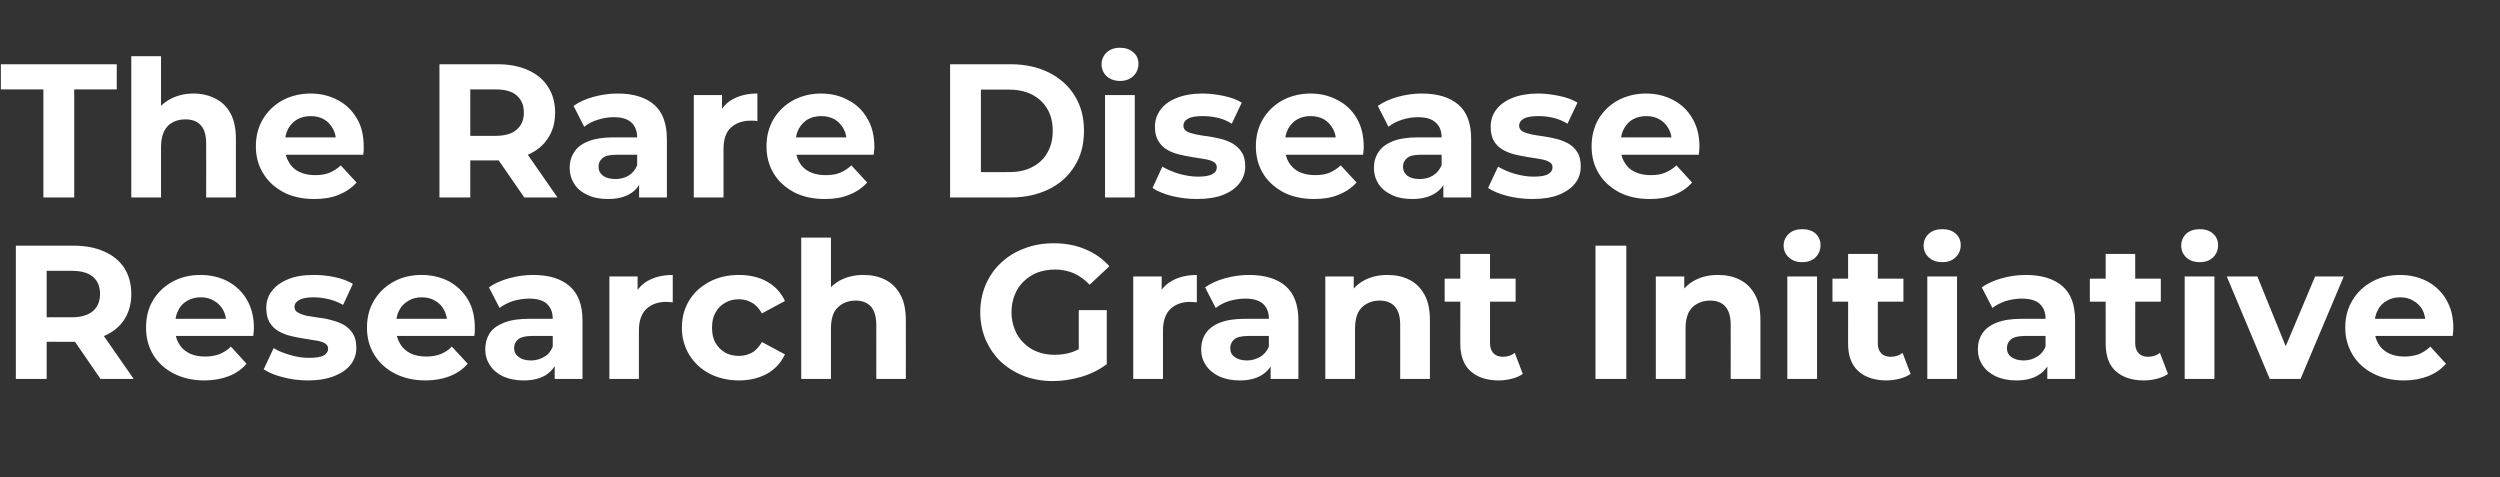 <?xml version="1.0" standalone="no"?><!DOCTYPE svg PUBLIC "-//W3C//DTD SVG 1.1//EN" "http://www.w3.org/Graphics/SVG/1.1/DTD/svg11.dtd"><svg xmlns="http://www.w3.org/2000/svg" version="1.1" width="1152px" height="220px" viewBox="0 -1 1152 220" style="top:-1px"><rect x="0" y="-1" width="1152" height="220" fill="#333333" stroke="none"/><desc>The Rare Disease Research Grant Initiative</desc><defs/><g id="Polygon78734"><path d="m7.3 173.6v-61.4s26.54-.01 26.5 0c5.5 0 10.3.9 14.2 2.7c4 1.7 7.1 4.3 9.3 7.6c2.1 3.4 3.2 7.3 3.2 12c0 4.5-1.1 8.4-3.2 11.7c-2.2 3.4-5.3 5.9-9.3 7.6c-3.9 1.8-8.7 2.7-14.2 2.7c.04-.04-18.6 0-18.6 0l6.3-6.3v23.4H7.3zm39 0L31 151.3h15.1l15.5 22.3H46.3zm-24.8-21.8l-6.3-6.6s17.86-.05 17.9 0c4.3 0 7.6-1 9.8-2.9c2.1-1.9 3.2-4.5 3.2-7.8c0-3.4-1.1-6.1-3.2-7.9c-2.2-1.9-5.5-2.8-9.8-2.8c-.04-.04-17.9 0-17.9 0l6.3-6.8v34.8zm72.7 22.5c-5.4 0-10.1-1.1-14.2-3.2c-4.1-2.1-7.2-5-9.4-8.6c-2.2-3.7-3.3-7.8-3.3-12.5c0-4.8 1-9 3.2-12.6c2.2-3.7 5.2-6.5 9-8.6c3.8-2.1 8.1-3.1 12.9-3.1c4.6 0 8.8 1 12.5 2.9c3.7 2 6.7 4.8 8.8 8.4c2.2 3.7 3.3 8.1 3.3 13.2c0 .5-.1 1.1-.1 1.7c-.1.7-.1 1.4-.2 1.9c0 .03-38.3 0-38.3 0v-7.9h31.1l-5.2 2.3c0-2.4-.5-4.6-1.5-6.4c-1-1.8-2.4-3.2-4.2-4.2c-1.7-1.1-3.8-1.6-6.1-1.6c-2.3 0-4.4.5-6.2 1.6c-1.8 1-3.2 2.4-4.1 4.3c-1 1.8-1.5 4-1.5 6.5v2.1c0 2.6.5 4.8 1.7 6.8c1.1 2 2.7 3.4 4.8 4.5c2.1 1 4.5 1.5 7.3 1.5c2.5 0 4.7-.4 6.6-1.1c1.9-.8 3.7-1.9 5.3-3.5l7.2 7.9c-2.1 2.5-4.8 4.4-8.1 5.7c-3.3 1.3-7.1 2-11.3 2zm47.8 0c-4.1 0-8-.5-11.7-1.5c-3.7-.9-6.6-2.2-8.8-3.6l4.6-9.8c2.1 1.3 4.7 2.4 7.7 3.2c2.9.9 5.8 1.3 8.7 1.3c3.1 0 5.4-.4 6.7-1.1c1.3-.8 2-1.8 2-3.2c0-1.1-.6-1.9-1.6-2.5c-1-.5-2.4-1-4.1-1.2c-1.6-.3-3.5-.6-5.5-.9c-2-.3-4.1-.7-6.1-1.2c-2.1-.5-3.9-1.3-5.6-2.2c-1.7-1-3.1-2.4-4.1-4.1c-1-1.7-1.5-3.9-1.5-6.6c0-2.9.8-5.6 2.6-7.8c1.7-2.3 4.2-4.1 7.4-5.4c3.3-1.4 7.2-2 11.8-2c3.2 0 6.5.3 9.8 1c3.3.7 6.1 1.8 8.3 3.1l-4.5 9.7c-2.3-1.3-4.6-2.2-6.9-2.7c-2.3-.5-4.5-.8-6.7-.8c-3 0-5.3.4-6.7 1.3c-1.4.8-2.1 1.8-2.1 3.1c0 1.2.5 2.1 1.6 2.6c1 .6 2.3 1.1 4 1.5c1.7.3 3.6.6 5.6.9c2 .2 4.1.6 6.1 1.2c2 .5 3.9 1.2 5.6 2.2c1.6 1 3 2.3 4 3.9c1.1 1.7 1.6 3.9 1.6 6.6c0 2.9-.9 5.5-2.6 7.7c-1.8 2.3-4.3 4-7.6 5.3c-3.3 1.3-7.3 2-12 2zm54.1 0c-5.4 0-10.1-1.1-14.2-3.2c-4.1-2.1-7.2-5-9.4-8.6c-2.3-3.7-3.4-7.8-3.4-12.5c0-4.8 1.1-9 3.3-12.6c2.2-3.7 5.2-6.5 9-8.6c3.8-2.1 8.1-3.1 12.9-3.1c4.6 0 8.8 1 12.5 2.9c3.7 2 6.6 4.8 8.8 8.4c2.2 3.7 3.2 8.1 3.2 13.2v1.7c-.1.7-.2 1.4-.2 1.9c-.01.03-38.3 0-38.3 0v-7.9h31.1s-5.26 2.32-5.3 2.3c0-2.4-.5-4.6-1.5-6.4c-.9-1.8-2.3-3.2-4.1-4.2c-1.7-1.1-3.8-1.6-6.1-1.6c-2.4 0-4.4.5-6.2 1.6c-1.8 1-3.2 2.4-4.2 4.3c-1 1.8-1.5 4-1.5 6.5v2.1c0 2.6.6 4.8 1.8 6.8c1.1 2 2.7 3.4 4.8 4.5c2.1 1 4.5 1.5 7.3 1.5c2.5 0 4.7-.4 6.6-1.1c1.9-.8 3.7-1.9 5.2-3.5l7.3 7.9c-2.1 2.5-4.9 4.4-8.1 5.7c-3.3 1.3-7.1 2-11.3 2zm59.5-.7v-9.2l-.9-2.1v-16.4c0-3-.9-5.2-2.7-6.9c-1.7-1.6-4.5-2.4-8.2-2.4c-2.5 0-4.9.4-7.4 1.1c-2.4.8-4.5 1.9-6.2 3.2l-4.9-9.5c2.6-1.8 5.7-3.2 9.3-4.2c3.7-1 7.3-1.5 11.1-1.5c7.2 0 12.8 1.7 16.7 5.1c4 3.4 6 8.7 6 15.8v27h-12.8zm-14.4.7c-3.7 0-6.8-.7-9.5-1.9c-2.6-1.3-4.6-3-6-5.2c-1.4-2.1-2.1-4.5-2.1-7.2c0-2.8.7-5.3 2-7.4c1.4-2.1 3.6-3.7 6.6-4.9c3-1.2 6.8-1.8 11.6-1.8c.04-.04 12.6 0 12.6 0v7.9s-11.07.03-11.1 0c-3.2 0-5.4.6-6.6 1.6c-1.2 1.1-1.8 2.4-1.8 4c0 1.7.7 3.1 2.1 4.1c1.3 1 3.2 1.6 5.6 1.6c2.3 0 4.4-.6 6.2-1.7c1.8-1 3.1-2.6 3.9-4.7l2.1 6.3c-1 3-2.8 5.3-5.4 6.9c-2.7 1.6-6 2.4-10.2 2.4zm39.6-.7v-47.2h13v13.3l-1.8-3.8c1.4-3.4 3.6-5.9 6.7-7.6c3.1-1.7 6.9-2.6 11.3-2.6v12.6c-.5 0-1.1-.1-1.5-.1c-.5 0-1-.1-1.5-.1c-3.8 0-6.8 1.1-9.1 3.2c-2.3 2.2-3.5 5.5-3.5 10c.03-.01 0 22.3 0 22.3h-13.6zm59.8.7c-5.1 0-9.7-1.1-13.6-3.1c-4-2.1-7.1-5-9.4-8.7c-2.2-3.7-3.4-7.8-3.4-12.5c0-4.8 1.2-9 3.4-12.6c2.3-3.7 5.4-6.5 9.4-8.6c3.9-2.1 8.5-3.1 13.6-3.1c4.9 0 9.2 1 12.9 3.1c3.7 2.1 6.4 5 8.2 8.9l-10.6 5.7c-1.3-2.2-2.8-3.9-4.6-4.9c-1.9-1.1-3.9-1.6-6-1.6c-2.4 0-4.5.5-6.3 1.6c-1.9 1-3.4 2.5-4.5 4.5c-1.1 1.9-1.6 4.2-1.6 7c0 2.7.5 5.1 1.6 7c1.1 1.9 2.6 3.4 4.5 4.5c1.8 1 3.9 1.5 6.3 1.5c2.1 0 4.1-.5 6-1.5c1.8-1 3.3-2.7 4.6-4.9l10.6 5.7c-1.8 3.8-4.5 6.8-8.2 8.9c-3.7 2-8 3.1-12.9 3.1zm57.3-48.6c3.7 0 7.1.7 10 2.2c3 1.5 5.3 3.8 7 6.9c1.7 3 2.5 7 2.5 11.8c.05-.04 0 27 0 27h-13.6s-.03-24.94 0-24.9c0-3.8-.9-6.6-2.5-8.5c-1.7-1.8-4.1-2.7-7.1-2.7c-2.2 0-4.1.5-5.8 1.4c-1.7.9-3.1 2.3-4.1 4.1c-.9 1.9-1.4 4.3-1.4 7.2v23.4h-13.7v-65.1h13.7v31s-3.07-3.99-3.1-4c1.7-3.1 4.2-5.6 7.3-7.3c3.2-1.7 6.8-2.5 10.8-2.5zm87.3 48.9c-4.8 0-9.3-.8-13.3-2.3c-4.1-1.6-7.6-3.8-10.7-6.6c-3-2.9-5.3-6.3-7-10.1c-1.6-3.9-2.5-8.1-2.5-12.7c0-4.6.9-8.9 2.5-12.7c1.7-3.9 4-7.3 7.1-10.1c3-2.9 6.6-5.1 10.7-6.6c4.1-1.6 8.6-2.4 13.5-2.4c5.4 0 10.3.9 14.7 2.8c4.3 1.8 8 4.4 11 7.8l-9.1 8.5c-2.3-2.4-4.7-4.1-7.3-5.3c-2.7-1.1-5.5-1.7-8.6-1.7c-3 0-5.7.5-8.2 1.4c-2.4 1-4.5 2.3-6.3 4.1c-1.8 1.7-3.2 3.8-4.1 6.2c-1 2.4-1.5 5.1-1.5 8c0 2.8.5 5.5 1.5 7.9c.9 2.4 2.3 4.5 4.1 6.2c1.8 1.8 3.9 3.2 6.3 4.1c2.4.9 5.1 1.4 8 1.4c2.8 0 5.5-.4 8.2-1.3c2.7-1 5.3-2.5 7.8-4.6l8 10.2c-3.3 2.5-7.2 4.5-11.6 5.8c-4.4 1.3-8.8 2-13.2 2zm11.9-9.6v-23.1H510v24.9l-12.9-1.8zm25.1 8.6v-47.2h13.1v13.3s-1.85-3.84-1.9-3.8c1.4-3.4 3.7-5.9 6.8-7.6c3.1-1.7 6.9-2.6 11.3-2.6v12.6c-.6 0-1.1-.1-1.6-.1c-.4 0-.9-.1-1.5-.1c-3.7 0-6.7 1.1-9 3.2c-2.3 2.2-3.5 5.5-3.5 10v22.3h-13.7zm63.3 0v-9.2l-.8-2.1s-.05-16.44 0-16.4c0-3-.9-5.2-2.7-6.9c-1.8-1.6-4.5-2.4-8.2-2.4c-2.5 0-5 .4-7.4 1.1c-2.5.8-4.5 1.9-6.2 3.2l-4.9-9.5c2.6-1.8 5.6-3.2 9.3-4.2c3.6-1 7.3-1.5 11-1.5c7.2 0 12.8 1.7 16.8 5.1c3.9 3.4 5.9 8.7 5.9 15.8c.03.04 0 27 0 27h-12.8zm-14.3.7c-3.7 0-6.9-.7-9.5-1.9c-2.6-1.3-4.7-3-6.1-5.2c-1.4-2.1-2.1-4.5-2.1-7.2c0-2.8.7-5.3 2.1-7.4c1.4-2.1 3.5-3.7 6.5-4.9c3-1.2 6.9-1.8 11.7-1.8c-.02-.04 12.5 0 12.5 0v7.9s-11.03.03-11 0c-3.2 0-5.5.6-6.6 1.6c-1.2 1.1-1.8 2.4-1.8 4c0 1.7.6 3.1 2 4.1c1.4 1 3.3 1.6 5.7 1.6c2.2 0 4.3-.6 6.1-1.7c1.8-1 3.1-2.6 4-4.7l2.1 6.3c-1 3-2.8 5.3-5.5 6.9c-2.6 1.6-6 2.4-10.1 2.4zm68.2-48.6c3.7 0 7.1.7 10 2.2c3 1.5 5.3 3.8 7 6.9c1.7 3 2.5 7 2.5 11.8c.02-.04 0 27 0 27h-13.7s.04-24.94 0-24.9c0-3.8-.8-6.6-2.5-8.5c-1.6-1.8-4-2.7-7-2.7c-2.2 0-4.1.5-5.8 1.4c-1.8.9-3.1 2.3-4.1 4.1c-.9 1.9-1.4 4.3-1.4 7.2c-.03.04 0 23.4 0 23.4h-13.7v-47.2h13.1v13.1l-2.5-4c1.7-3.1 4.1-5.6 7.3-7.3c3.1-1.7 6.7-2.5 10.8-2.5zm51.2 48.6c-5.6 0-9.9-1.5-13-4.3c-3.1-2.8-4.7-7-4.7-12.7c.05.04 0-41.3 0-41.3h13.7s.03 41.17 0 41.2c0 2 .6 3.5 1.6 4.6c1.1 1.1 2.5 1.6 4.3 1.6c2.2 0 4-.6 5.5-1.8l3.7 9.7c-1.4 1-3.1 1.7-5 2.2c-2 .5-4 .8-6.1.8zM665.7 138v-10.6h32.7V138h-32.7zm69.5 35.6v-61.4h14.2v61.4h-14.2zm56.5-47.9c3.7 0 7.1.7 10 2.2c3 1.5 5.3 3.8 7 6.9c1.7 3 2.5 7 2.5 11.8c.02-.04 0 27 0 27h-13.7s.04-24.94 0-24.9c0-3.8-.8-6.6-2.5-8.5c-1.6-1.8-4-2.7-7-2.7c-2.2 0-4.1.5-5.8 1.4c-1.8.9-3.1 2.3-4.1 4.1c-.9 1.9-1.4 4.3-1.4 7.2c-.03.04 0 23.4 0 23.4H763v-47.2h13.1v13.1l-2.5-4c1.7-3.1 4.1-5.6 7.3-7.3c3.1-1.7 6.7-2.5 10.8-2.5zm31.9 47.9v-47.2h13.7v47.2h-13.7zm6.8-53.8c-2.5 0-4.5-.7-6.1-2.2c-1.6-1.4-2.4-3.3-2.4-5.4c0-2.2.8-4 2.4-5.5c1.6-1.4 3.6-2.1 6.1-2.1c2.5 0 4.6.6 6.2 2c1.5 1.4 2.3 3.2 2.3 5.3c0 2.3-.8 4.2-2.3 5.7c-1.5 1.5-3.6 2.2-6.2 2.2zm38.9 54.5c-5.6 0-9.9-1.5-13-4.3c-3.1-2.8-4.7-7-4.7-12.7c.04.04 0-41.3 0-41.3h13.7s.02 41.17 0 41.2c0 2 .5 3.5 1.6 4.6c1 1.1 2.5 1.6 4.3 1.6c2.2 0 4-.6 5.5-1.8l3.7 9.7c-1.4 1-3.1 1.7-5 2.2c-2 .5-4 .8-6.1.8zM844.4 138v-10.6h32.7V138h-32.7zm43.7 35.6v-47.2h13.7v47.2h-13.7zm6.9-53.8c-2.6 0-4.6-.7-6.2-2.2c-1.6-1.4-2.4-3.3-2.4-5.4c0-2.2.8-4 2.4-5.5c1.6-1.4 3.6-2.1 6.2-2.1c2.5 0 4.5.6 6.1 2c1.6 1.4 2.4 3.2 2.4 5.3c0 2.3-.8 4.2-2.4 5.7c-1.5 1.5-3.6 2.2-6.1 2.2zm48.4 53.8v-9.2l-.8-2.1s-.04-16.44 0-16.4c0-3-.9-5.2-2.7-6.9c-1.8-1.6-4.5-2.4-8.2-2.4c-2.5 0-5 .4-7.4 1.1c-2.4.8-4.5 1.9-6.2 3.2l-4.9-9.5c2.6-1.8 5.7-3.2 9.3-4.2c3.6-1 7.3-1.5 11-1.5c7.2 0 12.8 1.7 16.8 5.1c4 3.4 5.9 8.7 5.9 15.8c.04.04 0 27 0 27h-12.8zm-14.3.7c-3.7 0-6.9-.7-9.5-1.9c-2.6-1.3-4.7-3-6.1-5.2c-1.4-2.1-2.1-4.5-2.1-7.2c0-2.8.7-5.3 2.1-7.4c1.4-2.1 3.5-3.7 6.5-4.9c3-1.2 6.9-1.8 11.7-1.8c-.01-.04 12.5 0 12.5 0v7.9s-11.02.03-11 0c-3.2 0-5.4.6-6.6 1.6c-1.2 1.1-1.8 2.4-1.8 4c0 1.7.6 3.1 2 4.1c1.4 1 3.3 1.6 5.7 1.6c2.3 0 4.3-.6 6.1-1.7c1.8-1 3.1-2.6 4-4.7l2.1 6.3c-1 3-2.8 5.3-5.5 6.9c-2.6 1.6-6 2.4-10.1 2.4zm58.8 0c-5.6 0-9.9-1.5-13-4.3c-3.1-2.8-4.6-7-4.6-12.7c-.03.04 0-41.3 0-41.3h13.6s.05 41.17 0 41.2c0 2 .6 3.5 1.6 4.6c1.1 1.1 2.5 1.6 4.3 1.6c2.2 0 4-.6 5.5-1.8l3.7 9.7c-1.4 1-3.1 1.7-5 2.2c-2 .5-4 .8-6.1.8zM963 138v-10.6h32.7V138H963zm43.7 35.6v-47.2h13.7v47.2h-13.7zm6.9-53.8c-2.5 0-4.6-.7-6.2-2.2c-1.5-1.4-2.3-3.3-2.3-5.4c0-2.2.8-4 2.3-5.5c1.6-1.4 3.7-2.1 6.2-2.1c2.5 0 4.5.6 6.1 2c1.6 1.4 2.4 3.2 2.4 5.3c0 2.3-.8 4.2-2.3 5.7c-1.6 1.5-3.6 2.2-6.2 2.2zm32.3 53.8l-19.8-47.2h14.1l16.5 40.6h-7l17.1-40.6h13.2l-19.9 47.2h-14.2zm61.8.7c-5.4 0-10.1-1.1-14.2-3.2c-4.1-2.1-7.2-5-9.4-8.6c-2.2-3.7-3.4-7.8-3.4-12.5c0-4.8 1.1-9 3.3-12.6c2.2-3.7 5.2-6.5 9-8.6c3.8-2.1 8.1-3.1 12.9-3.1c4.6 0 8.8 1 12.5 2.9c3.7 2 6.7 4.8 8.8 8.4c2.2 3.7 3.3 8.1 3.3 13.2c0 .5-.1 1.1-.1 1.7c-.1.7-.1 1.4-.2 1.9c0 .03-38.3 0-38.3 0v-7.9h31.1s-5.25 2.32-5.3 2.3c0-2.4-.5-4.6-1.4-6.4c-1-1.8-2.4-3.2-4.2-4.2c-1.7-1.1-3.8-1.6-6.1-1.6c-2.3 0-4.4.5-6.2 1.6c-1.8 1-3.2 2.4-4.1 4.3c-1 1.8-1.5 4-1.5 6.5v2.1c0 2.6.5 4.8 1.7 6.8c1.1 2 2.7 3.4 4.8 4.5c2.1 1 4.5 1.5 7.3 1.5c2.5 0 4.7-.4 6.6-1.1c1.9-.8 3.7-1.9 5.3-3.5l7.2 7.9c-2.1 2.5-4.9 4.4-8.1 5.7c-3.3 1.3-7.1 2-11.3 2z" stroke="none" fill="#fff"/></g><g id="Polygon78733"><path d="m20 90V40.2H.4V28.6h53.4v11.6H34.2V90H20zm69.2-47.9c3.7 0 7.1.8 10 2.3c3 1.5 5.3 3.7 7 6.8c1.7 3.1 2.5 7 2.5 11.8c.02 0 0 27 0 27H95s.05-24.89 0-24.9c0-3.8-.8-6.6-2.5-8.4c-1.6-1.8-4-2.7-7-2.7c-2.2 0-4.1.4-5.8 1.3c-1.8.9-3.1 2.3-4.1 4.2c-.9 1.9-1.4 4.3-1.4 7.2c-.02-.02 0 23.3 0 23.3H60.5V24.9h13.7v31s-3.09-3.95-3.1-3.9c1.7-3.2 4.1-5.6 7.3-7.3c3.1-1.7 6.7-2.6 10.8-2.6zm55.6 48.6c-5.3 0-10.1-1-14.1-3.1c-4.1-2.2-7.2-5-9.4-8.7c-2.3-3.6-3.4-7.8-3.4-12.5c0-4.7 1.1-8.9 3.3-12.6c2.2-3.6 5.2-6.5 9-8.6c3.8-2 8.1-3.1 12.9-3.1c4.6 0 8.8 1 12.5 3c3.7 1.9 6.6 4.7 8.8 8.4c2.2 3.6 3.2 8 3.2 13.1v1.8c-.1.7-.2 1.3-.2 1.9c-.02-.02-38.3 0-38.3 0v-8h31.1s-5.27 2.37-5.3 2.4c0-2.5-.5-4.6-1.5-6.4c-1-1.8-2.3-3.3-4.1-4.3c-1.7-1-3.8-1.5-6.1-1.5c-2.4 0-4.4.5-6.2 1.5c-1.8 1-3.2 2.5-4.2 4.3c-1 1.9-1.5 4-1.5 6.5v2.1c0 2.6.6 4.9 1.8 6.8c1.1 2 2.7 3.5 4.8 4.5c2.1 1 4.5 1.5 7.3 1.5c2.5 0 4.7-.3 6.6-1.1c1.9-.8 3.7-1.9 5.2-3.4l7.3 7.9c-2.1 2.4-4.9 4.3-8.1 5.6c-3.3 1.4-7.1 2-11.4 2zm57.7-.7V28.6s26.61.03 26.6 0c5.5 0 10.2.9 14.2 2.7c4 1.8 7.1 4.3 9.2 7.7c2.2 3.3 3.3 7.3 3.3 11.9c0 4.6-1.1 8.5-3.3 11.8c-2.1 3.3-5.2 5.8-9.2 7.6c-4 1.7-8.7 2.6-14.2 2.6h-18.7l6.3-6.2V90h-14.2zm39.1 0l-15.4-22.3h15.2L256.9 90h-15.3zm-24.9-21.7l-6.3-6.7h17.9c4.4 0 7.7-1 9.8-2.9c2.2-1.8 3.3-4.5 3.3-7.8c0-3.4-1.1-6-3.3-7.9c-2.1-1.9-5.4-2.8-9.8-2.8h-17.9l6.3-6.7v34.8zM294.5 90v-9.2l-.9-2s.04-16.5 0-16.5c0-2.9-.9-5.2-2.6-6.8c-1.8-1.7-4.5-2.5-8.2-2.5c-2.5 0-5 .4-7.4 1.2c-2.5.8-4.5 1.8-6.2 3.2l-4.9-9.6c2.5-1.8 5.6-3.2 9.3-4.2c3.6-1 7.3-1.5 11-1.5c7.2 0 12.8 1.7 16.8 5.1c3.9 3.4 5.9 8.7 5.9 15.9c.02-.01 0 26.9 0 26.9h-12.8zm-14.4.7c-3.6 0-6.8-.6-9.4-1.9c-2.7-1.2-4.7-2.9-6.1-5.1c-1.4-2.2-2.1-4.6-2.1-7.3c0-2.8.7-5.2 2.1-7.3c1.3-2.2 3.5-3.8 6.5-5c3-1.2 6.9-1.8 11.7-1.8h12.5v8s-11.04-.02-11 0c-3.3 0-5.5.5-6.7 1.6c-1.2 1-1.8 2.3-1.8 3.9c0 1.8.7 3.1 2.1 4.2c1.4 1 3.3 1.5 5.7 1.5c2.2 0 4.3-.5 6.1-1.6c1.8-1.1 3.1-2.7 3.9-4.8l2.1 6.3c-.9 3.1-2.8 5.4-5.4 6.9c-2.6 1.6-6 2.4-10.2 2.4zm39.6-.7V42.8h13v13.4l-1.8-3.9c1.4-3.3 3.7-5.9 6.8-7.6c3.1-1.7 6.8-2.6 11.3-2.6v12.7c-.6-.1-1.1-.1-1.6-.2h-1.5c-3.7 0-6.8 1.1-9.1 3.2c-2.3 2.1-3.4 5.4-3.4 9.9c-.04.04 0 22.3 0 22.3h-13.7zm60.4.7c-5.4 0-10.1-1-14.2-3.1c-4-2.2-7.2-5-9.4-8.7c-2.2-3.6-3.3-7.8-3.3-12.5c0-4.7 1.1-8.9 3.3-12.6c2.2-3.6 5.2-6.5 9-8.6c3.8-2 8-3.1 12.8-3.1c4.7 0 8.8 1 12.5 3c3.7 1.9 6.7 4.7 8.8 8.4c2.2 3.6 3.3 8 3.3 13.1c0 .5 0 1.1-.1 1.8c-.1.7-.1 1.3-.2 1.9c.03-.02-38.3 0-38.3 0v-8h31.1s-5.22 2.37-5.2 2.4c0-2.5-.5-4.6-1.5-6.4c-1-1.8-2.4-3.3-4.1-4.3c-1.8-1-3.8-1.5-6.2-1.5c-2.3 0-4.4.5-6.2 1.5c-1.7 1-3.1 2.5-4.1 4.3c-1 1.9-1.5 4-1.5 6.5v2.1c0 2.6.6 4.9 1.7 6.8c1.1 2 2.7 3.5 4.8 4.5c2.1 1 4.5 1.5 7.3 1.5c2.6 0 4.8-.3 6.7-1.1c1.9-.8 3.6-1.9 5.2-3.4l7.3 7.9c-2.2 2.4-4.9 4.3-8.2 5.6c-3.3 1.4-7 2-11.3 2zm57.7-.7V28.6s27.87.03 27.9 0c6.6 0 12.5 1.3 17.6 3.8c5.1 2.6 9.1 6.1 11.9 10.7c2.9 4.6 4.3 10 4.3 16.2c0 6.2-1.4 11.6-4.3 16.2c-2.8 4.6-6.8 8.2-11.9 10.7c-5.1 2.5-11 3.8-17.6 3.8h-27.9zM452 78.3s12.97.05 13 0c4.1 0 7.6-.7 10.6-2.3c3-1.5 5.4-3.7 7-6.6c1.7-2.9 2.5-6.2 2.5-10.1c0-3.9-.8-7.3-2.5-10.1c-1.6-2.8-4-5-7-6.6c-3-1.5-6.5-2.3-10.6-2.3h-13v38zM509.2 90V42.8h13.7V90h-13.7zm6.9-53.7c-2.5 0-4.6-.8-6.2-2.2c-1.5-1.5-2.3-3.3-2.3-5.5c0-2.1.8-3.9 2.3-5.4c1.6-1.5 3.7-2.2 6.2-2.2c2.5 0 4.5.7 6.1 2.1c1.6 1.3 2.4 3.1 2.4 5.3c0 2.2-.8 4.1-2.3 5.6c-1.6 1.5-3.6 2.3-6.2 2.3zm35.4 54.4c-4 0-7.9-.5-11.6-1.4c-3.7-1-6.7-2.2-8.8-3.7l4.5-9.8c2.2 1.3 4.8 2.4 7.7 3.3c3 .8 5.9 1.3 8.7 1.3c3.2 0 5.4-.4 6.7-1.2c1.4-.7 2-1.8 2-3.1c0-1.1-.5-2-1.5-2.5c-1-.6-2.4-1-4.1-1.3c-1.7-.3-3.5-.6-5.6-.9c-2-.3-4-.7-6.1-1.2c-2-.5-3.9-1.2-5.6-2.2c-1.7-1-3-2.3-4-4c-1.1-1.7-1.6-3.9-1.6-6.6c0-3 .9-5.6 2.6-7.9c1.7-2.3 4.2-4.1 7.5-5.4c3.3-1.3 7.2-2 11.8-2c3.2 0 6.4.4 9.8 1.1c3.3.7 6.1 1.7 8.3 3.1l-4.6 9.7c-2.2-1.4-4.5-2.3-6.8-2.8c-2.4-.5-4.6-.7-6.7-.7c-3.1 0-5.3.4-6.7 1.2c-1.4.8-2.1 1.9-2.1 3.2c0 1.1.5 2 1.5 2.6c1 .6 2.4 1 4.1 1.4c1.7.3 3.5.7 5.6.9c2 .3 4 .7 6.1 1.2c2 .5 3.9 1.3 5.5 2.2c1.7 1 3 2.3 4.1 4c1.1 1.6 1.6 3.8 1.6 6.5c0 2.9-.9 5.5-2.7 7.8c-1.7 2.2-4.2 4-7.5 5.3c-3.3 1.3-7.4 1.9-12.1 1.9zm54.1 0c-5.4 0-10.1-1-14.2-3.1c-4-2.2-7.2-5-9.4-8.7c-2.2-3.6-3.3-7.8-3.3-12.5c0-4.7 1.1-8.9 3.3-12.6c2.2-3.6 5.2-6.5 9-8.6c3.8-2 8.1-3.1 12.9-3.1c4.6 0 8.7 1 12.4 3c3.8 1.9 6.7 4.7 8.9 8.4c2.1 3.6 3.2 8 3.2 13.1c0 .5 0 1.1-.1 1.8c0 .7-.1 1.3-.2 1.9c.04-.02-38.3 0-38.3 0v-8H621s-5.31 2.37-5.3 2.4c0-2.5-.5-4.6-1.5-6.4c-1-1.8-2.4-3.3-4.1-4.3c-1.8-1-3.8-1.5-6.2-1.5c-2.3 0-4.4.5-6.1 1.5c-1.8 1-3.2 2.5-4.2 4.3c-1 1.9-1.5 4-1.5 6.5v2.1c0 2.6.6 4.9 1.7 6.8c1.2 2 2.8 3.5 4.8 4.5c2.1 1 4.6 1.5 7.4 1.5c2.5 0 4.7-.3 6.6-1.1c1.9-.8 3.6-1.9 5.2-3.4l7.3 7.9c-2.2 2.4-4.9 4.3-8.2 5.6c-3.3 1.4-7 2-11.3 2zm59.5-.7v-9.2l-.8-2s-.03-16.5 0-16.5c0-2.9-.9-5.2-2.7-6.8c-1.8-1.7-4.5-2.5-8.2-2.5c-2.5 0-5 .4-7.4 1.2c-2.4.8-4.5 1.8-6.2 3.2l-4.9-9.6c2.6-1.8 5.7-3.2 9.3-4.2c3.6-1 7.3-1.5 11-1.5c7.2 0 12.8 1.7 16.8 5.1c4 3.4 5.9 8.7 5.9 15.9c.04-.01 0 26.9 0 26.9h-12.8zm-14.3.7c-3.7 0-6.9-.6-9.5-1.9c-2.6-1.2-4.7-2.9-6.1-5.1c-1.4-2.2-2.1-4.6-2.1-7.3c0-2.8.7-5.2 2.1-7.3c1.4-2.2 3.6-3.8 6.5-5c3-1.2 6.9-1.8 11.7-1.8h12.5v8s-11.02-.02-11 0c-3.2 0-5.4.5-6.6 1.6c-1.2 1-1.8 2.3-1.8 3.9c0 1.8.7 3.1 2 4.2c1.4 1 3.3 1.5 5.7 1.5c2.3 0 4.3-.5 6.1-1.6c1.8-1.1 3.1-2.7 4-4.8l2.1 6.3c-1 3.1-2.8 5.4-5.5 6.9c-2.6 1.6-6 2.4-10.1 2.4zm55.4 0c-4.1 0-7.9-.5-11.6-1.4c-3.8-1-6.7-2.2-8.9-3.7l4.6-9.8c2.2 1.3 4.7 2.4 7.7 3.3c2.9.8 5.8 1.3 8.7 1.3c3.2 0 5.4-.4 6.7-1.2c1.3-.7 2-1.8 2-3.1c0-1.1-.5-2-1.6-2.5c-1-.6-2.3-1-4-1.3c-1.7-.3-3.6-.6-5.6-.9c-2-.3-4-.7-6.1-1.2c-2-.5-3.9-1.2-5.6-2.2c-1.7-1-3.1-2.3-4.1-4c-1-1.7-1.5-3.9-1.5-6.6c0-3 .8-5.6 2.6-7.9c1.7-2.3 4.2-4.1 7.5-5.4c3.2-1.3 7.2-2 11.7-2c3.2 0 6.5.4 9.8 1.1c3.4.7 6.1 1.7 8.4 3.1l-4.6 9.7c-2.3-1.4-4.6-2.3-6.9-2.8c-2.3-.5-4.5-.7-6.7-.7c-3 0-5.2.4-6.6 1.2c-1.4.8-2.1 1.9-2.1 3.2c0 1.1.5 2 1.5 2.6c1 .6 2.4 1 4.1 1.4c1.7.3 3.5.7 5.5.9c2 .3 4.1.7 6.1 1.2c2.1.5 3.9 1.3 5.6 2.2c1.7 1 3 2.3 4.1 4c1 1.6 1.5 3.8 1.5 6.5c0 2.9-.8 5.5-2.6 7.8c-1.7 2.2-4.3 4-7.6 5.3c-3.3 1.3-7.3 1.9-12 1.9zm54.1 0c-5.4 0-10.1-1-14.2-3.1c-4-2.2-7.2-5-9.4-8.7c-2.2-3.6-3.3-7.8-3.3-12.5c0-4.7 1.1-8.9 3.2-12.6c2.2-3.6 5.2-6.5 9-8.6c3.8-2 8.1-3.1 12.9-3.1c4.6 0 8.8 1 12.5 3c3.7 1.9 6.7 4.7 8.8 8.4c2.2 3.6 3.3 8 3.3 13.1c0 .5-.1 1.1-.1 1.8c-.1.7-.1 1.3-.2 1.9c.01-.02-38.3 0-38.3 0v-8h31.1s-5.24 2.37-5.2 2.4c0-2.5-.5-4.6-1.5-6.4c-1-1.8-2.4-3.3-4.2-4.3c-1.7-1-3.8-1.5-6.1-1.5c-2.3 0-4.4.5-6.2 1.5c-1.8 1-3.1 2.5-4.1 4.3c-1 1.9-1.5 4-1.5 6.5v2.1c0 2.6.5 4.9 1.7 6.8c1.1 2 2.7 3.5 4.8 4.5c2.1 1 4.5 1.5 7.3 1.5c2.5 0 4.7-.3 6.6-1.1c1.9-.8 3.7-1.9 5.3-3.4l7.2 7.9c-2.1 2.4-4.8 4.3-8.1 5.6c-3.3 1.4-7.1 2-11.3 2z" stroke="none" fill="#fff"/></g></svg>